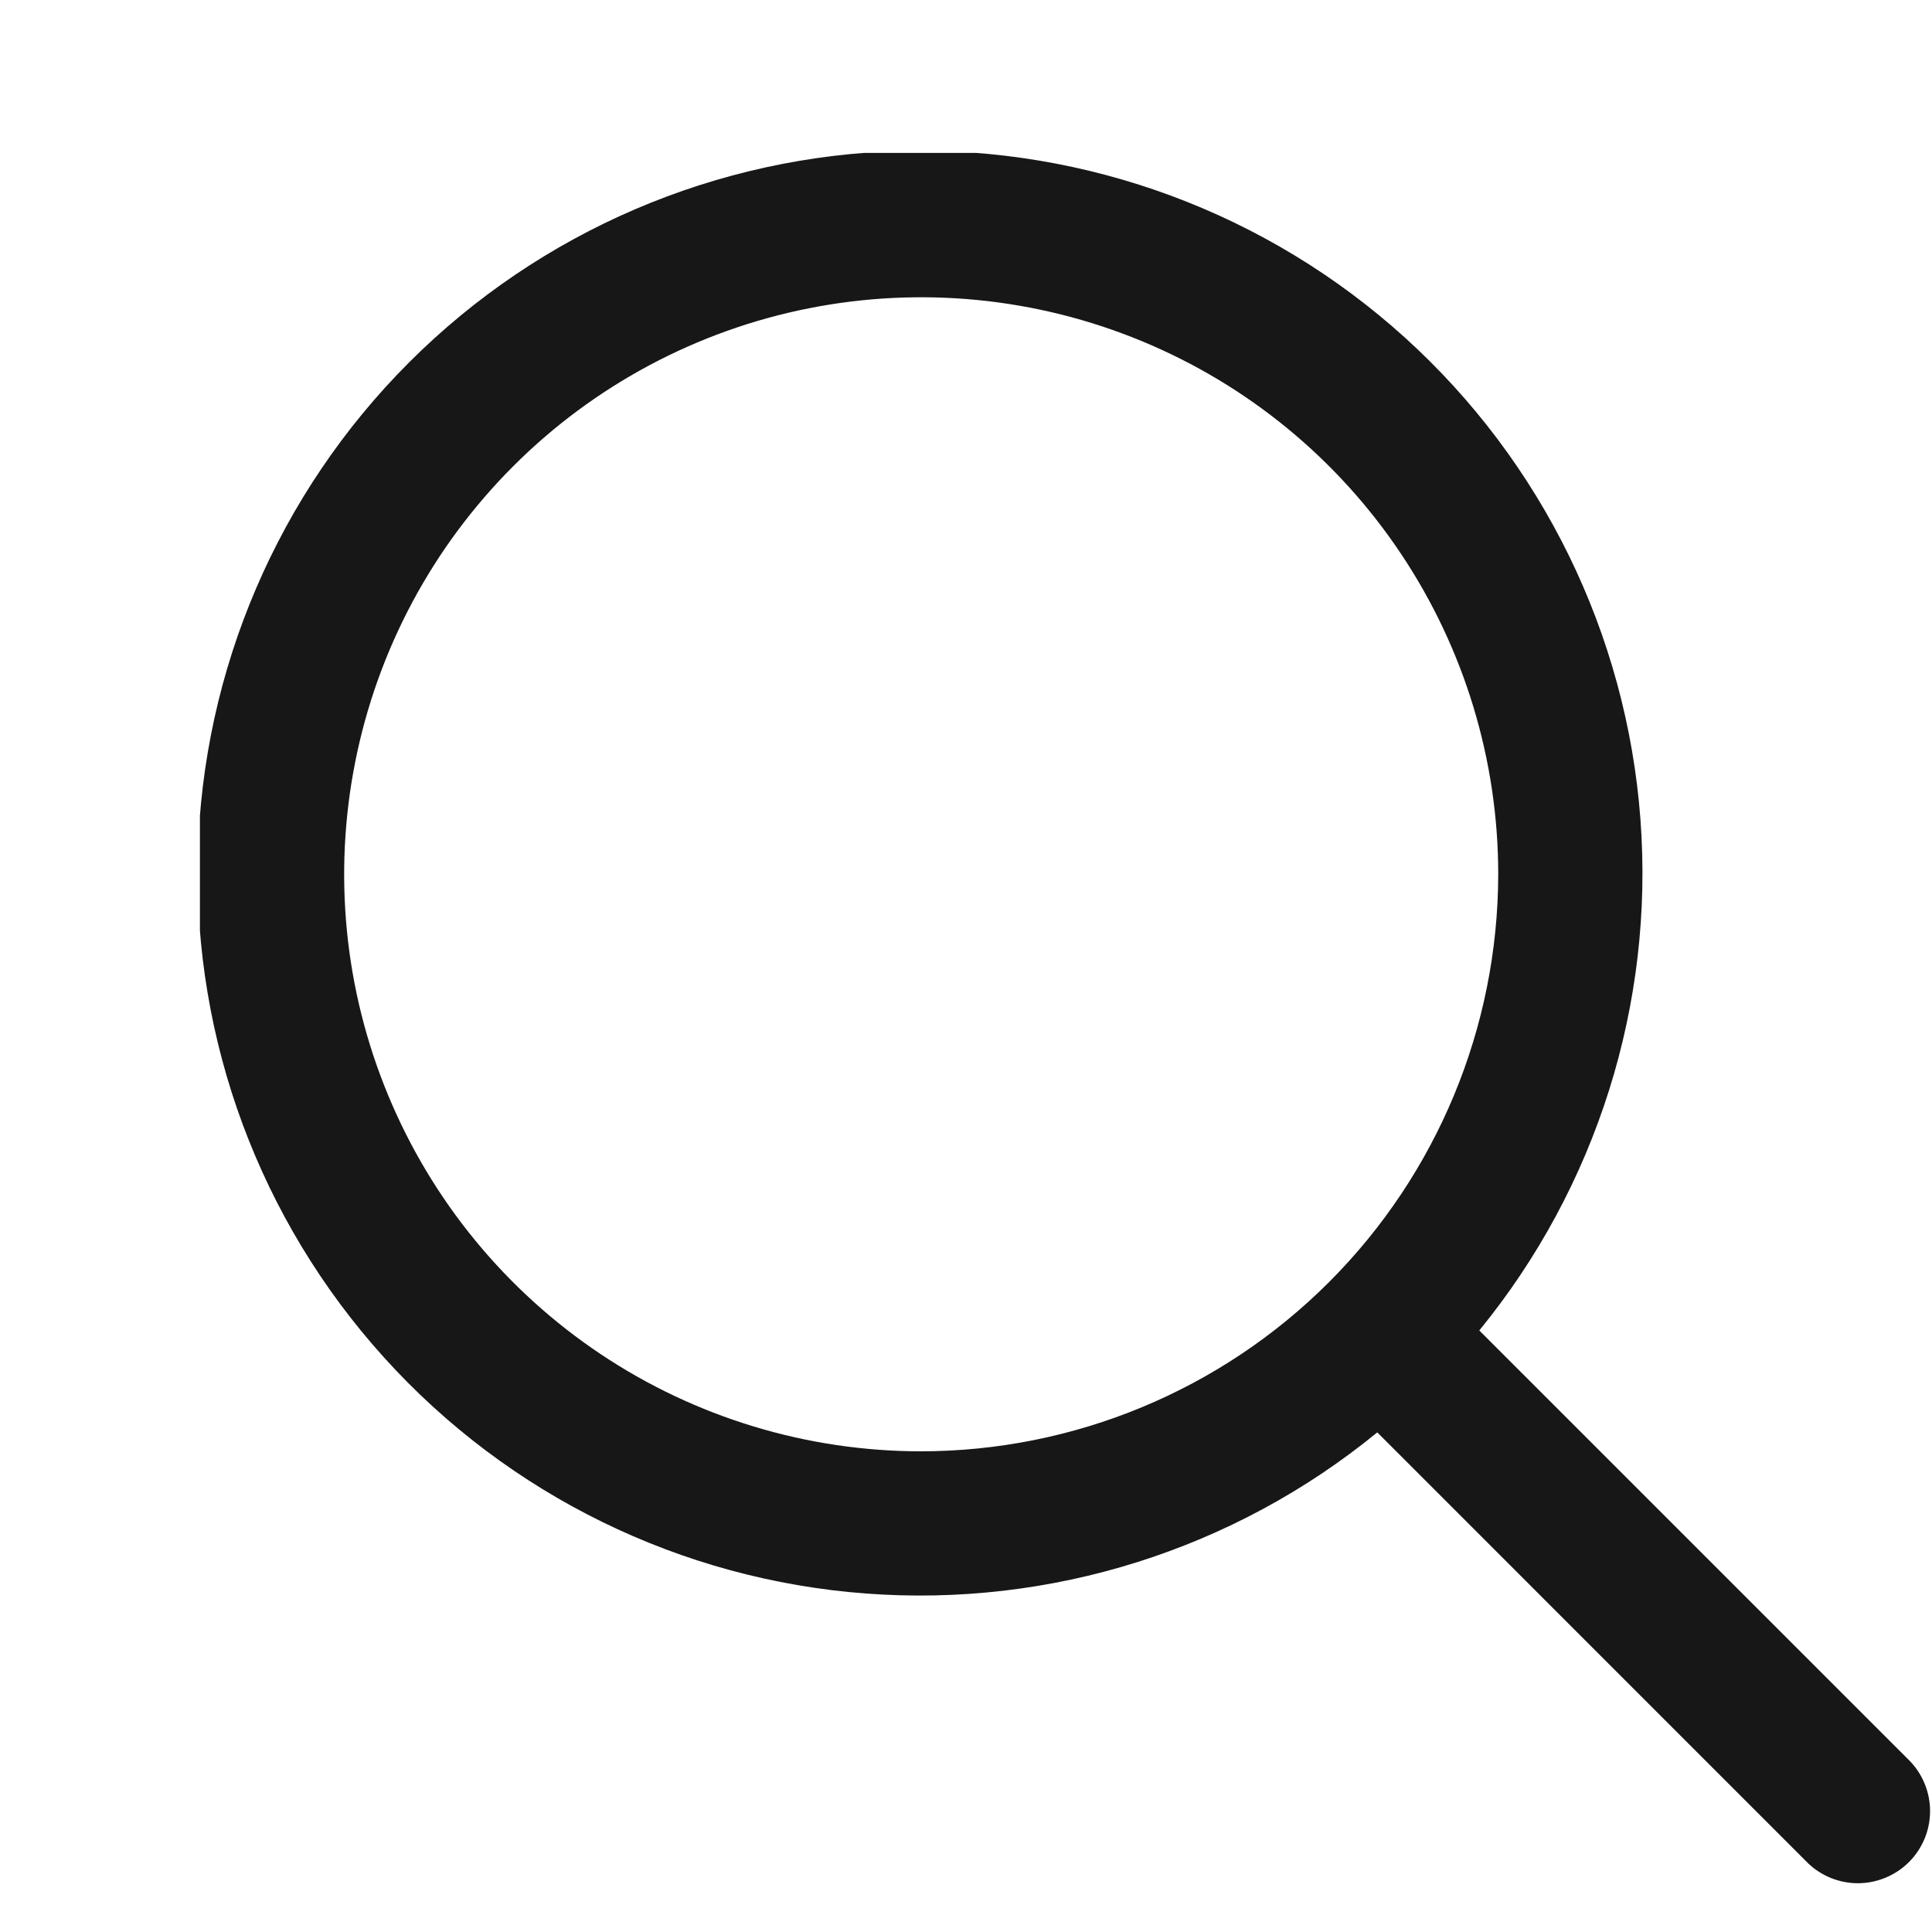<?xml version="1.0" encoding="UTF-8"?> <svg xmlns="http://www.w3.org/2000/svg" width="25" height="25" viewBox="0 0 25 25" fill="none"><g clip-path="url(#clip0_457_3135)"><path d="M24.713 22.787L19.142 17.216C20.66 15.359 21.407 12.99 21.227 10.598C21.047 8.206 19.955 5.975 18.177 4.366C16.398 2.757 14.069 1.893 11.671 1.953C9.274 2.013 6.991 2.992 5.295 4.688C3.599 6.384 2.62 8.667 2.56 11.065C2.5 13.463 3.364 15.791 4.973 17.57C6.582 19.349 8.813 20.441 11.204 20.62C13.596 20.8 15.966 20.054 17.822 18.535L23.393 24.107C23.569 24.277 23.805 24.371 24.05 24.369C24.294 24.366 24.529 24.268 24.702 24.095C24.875 23.922 24.973 23.688 24.975 23.443C24.977 23.199 24.883 22.963 24.713 22.787ZM11.92 18.78C10.443 18.78 8.999 18.342 7.772 17.522C6.544 16.701 5.587 15.535 5.022 14.171C4.456 12.806 4.309 11.305 4.597 9.857C4.885 8.408 5.596 7.078 6.64 6.034C7.684 4.989 9.015 4.278 10.463 3.99C11.912 3.702 13.413 3.85 14.777 4.415C16.142 4.98 17.308 5.937 18.128 7.165C18.949 8.393 19.387 9.837 19.387 11.313C19.384 13.293 18.597 15.191 17.197 16.591C15.797 17.991 13.899 18.778 11.92 18.78Z" fill="#171717"></path></g><defs><clipPath id="clip0_457_3135"><rect width="22.4" height="22.4" fill="white" transform="translate(2.587 1.979)"></rect></clipPath></defs></svg> 